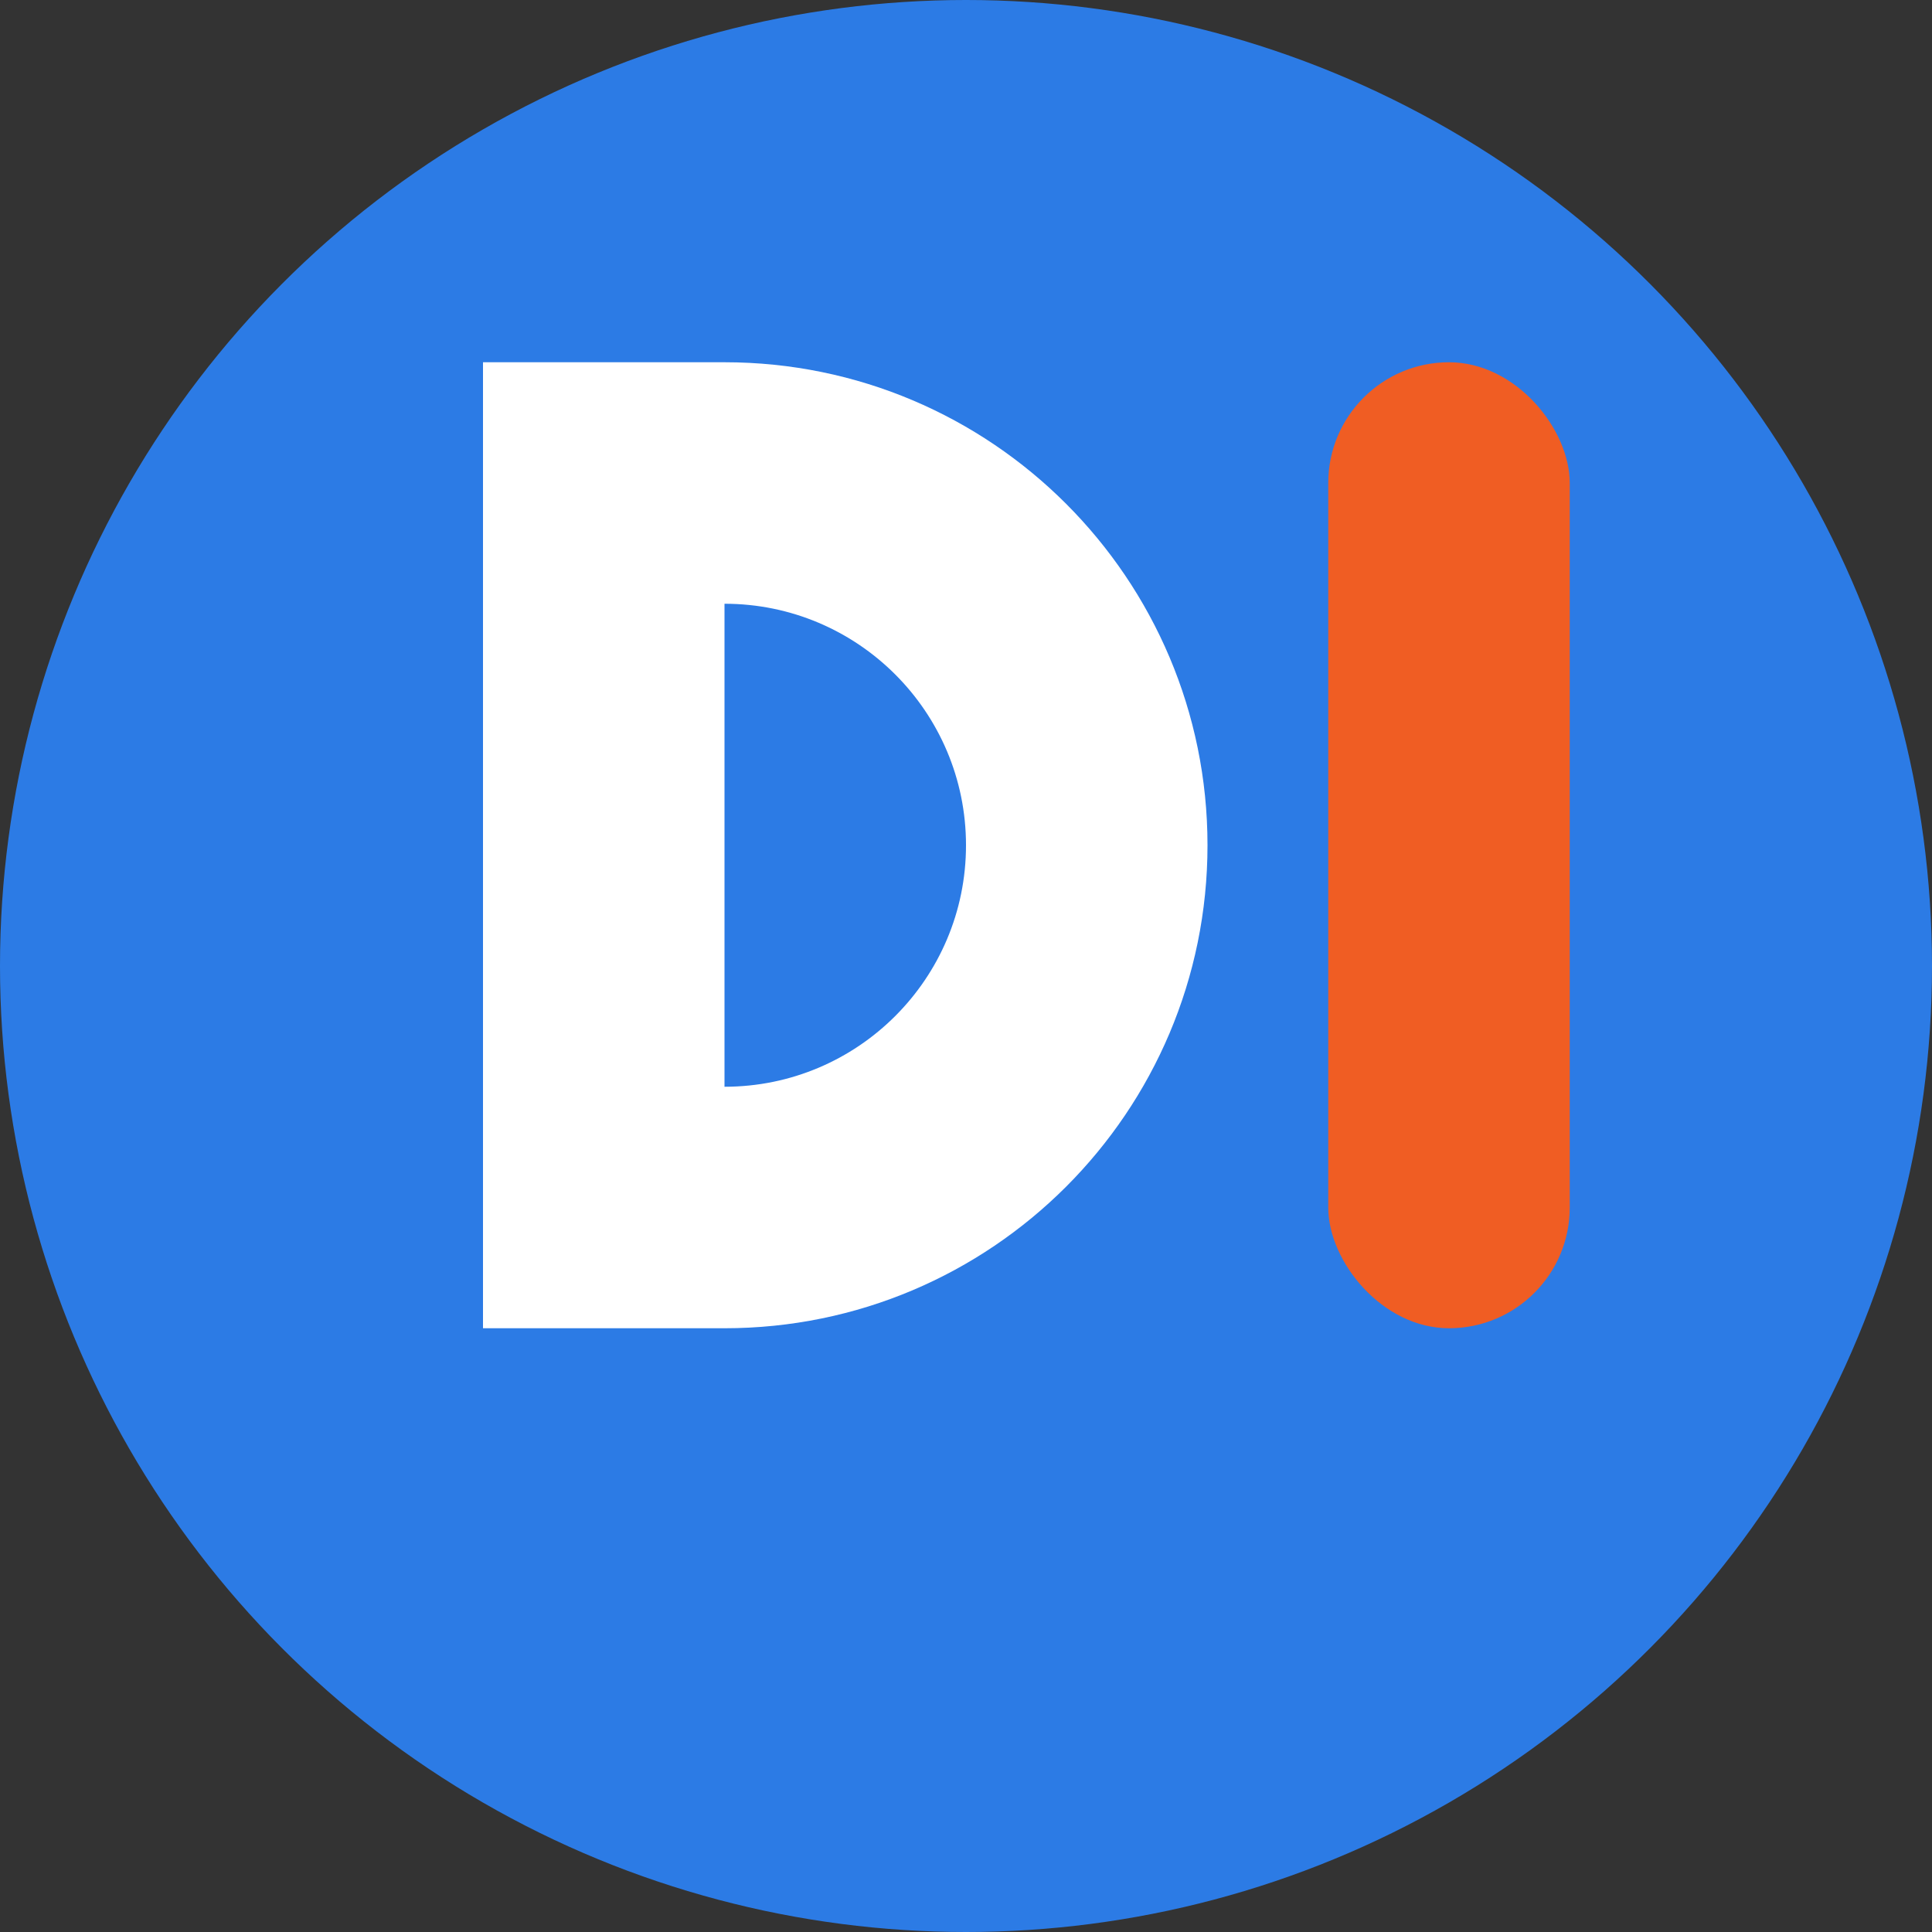 <?xml version="1.0" encoding="UTF-8"?>
<svg width="32px" height="32px" viewBox="0 0 32 32" version="1.1" xmlns="http://www.w3.org/2000/svg" xmlns:xlink="http://www.w3.org/1999/xlink">
    <rect x="0" y="0" width="32" height="32" fill="#333333" stroke="none"/>
    <title>corenathylvia favicon</title>
    <g stroke="none" stroke-width="1" fill="none" fill-rule="evenodd">
        <circle fill="#2c7be5" cx="16" cy="16" r="16"/>
        <path d="M8,10 L8,22 L12,22 C16.418,22 20,18.418 20,14 C20,9.582 16.418,6 12,6 L8,6 L8,10 Z M12,10 C14.209,10 16,11.791 16,14 C16,16.209 14.209,18 12,18 L12,10 Z" fill="#FFFFFF" fill-rule="nonzero"/>
        <rect fill="#f05d23" x="22" y="6" width="4" height="16" rx="2"/>
    </g>
</svg>
